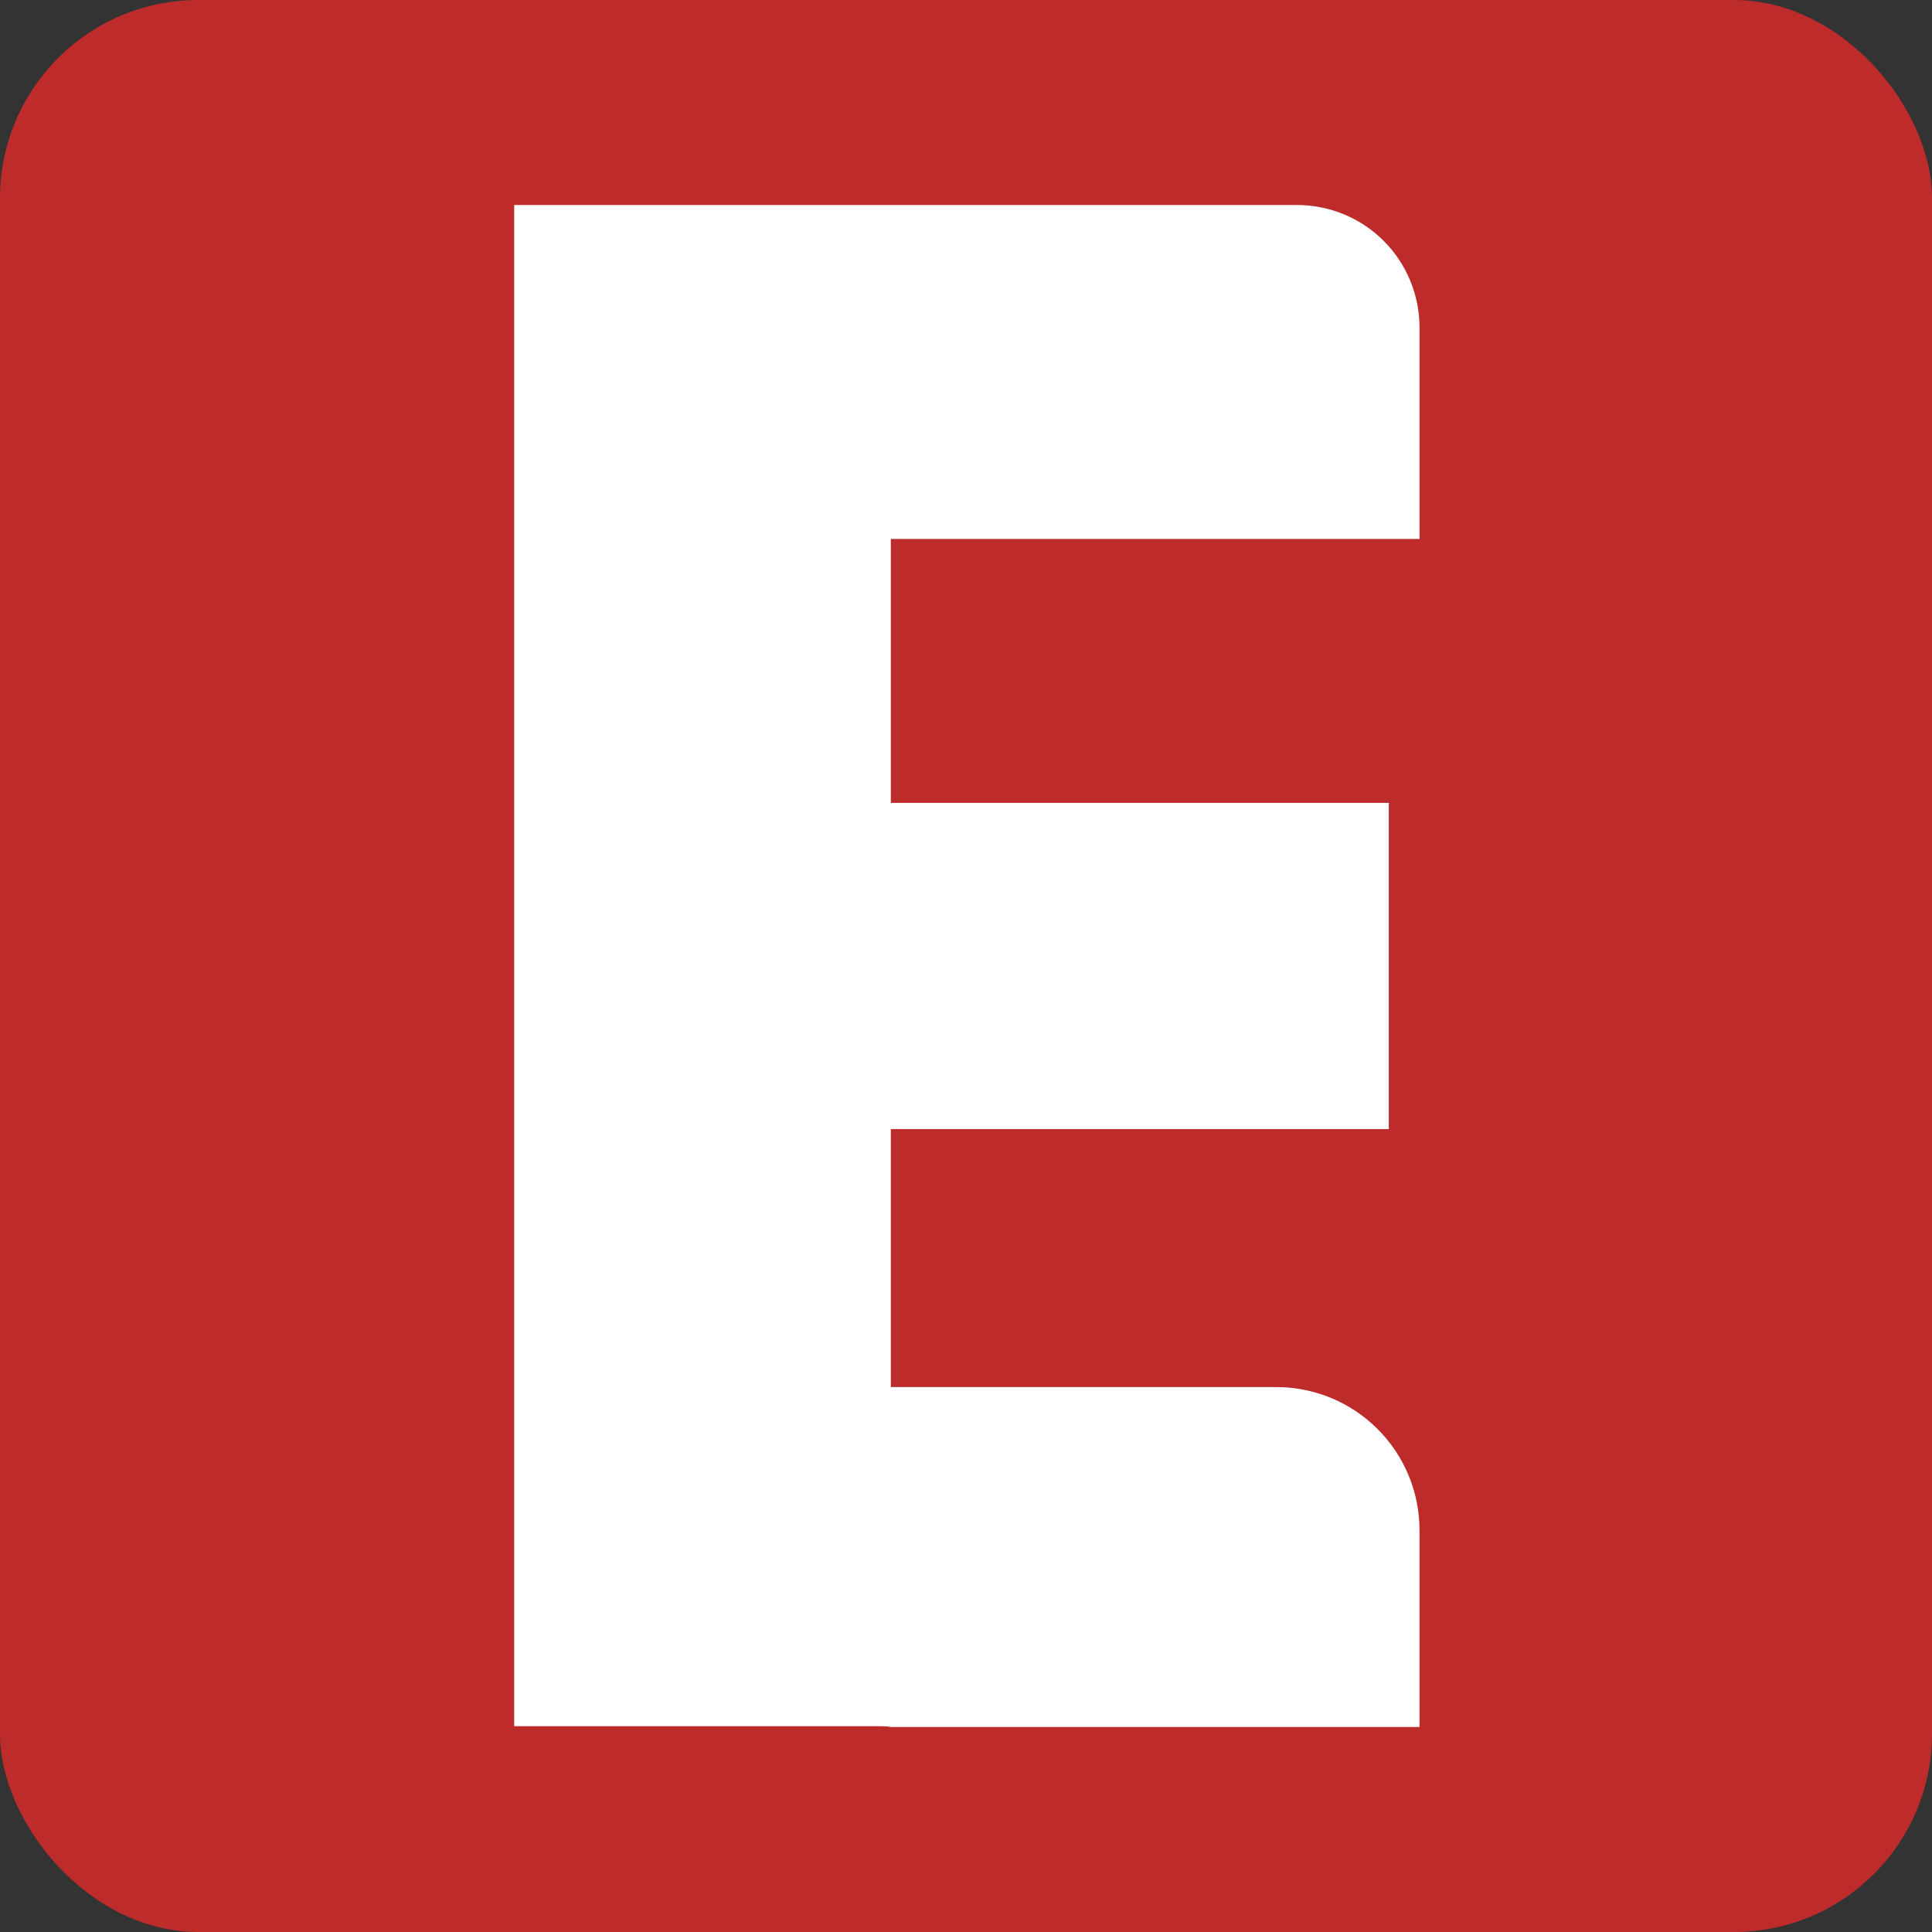 <?xml version="1.0" encoding="UTF-8"?><svg id="Layer_2" xmlns="http://www.w3.org/2000/svg" viewBox="0 0 226.2 226.2"><rect x="0" y="0" width="226.2" height="226.2" fill="#333333" stroke="none"/><g id="Layer_1-2"><rect y="0" width="226.2" height="226.2" rx="23.2" ry="23.2" style="fill:#bd2b2a;"/><path d="m104.1,202.1h0c-.5,0-1,0-1.5,0-.5,0-1,0-1.5,0h0c0,0,1.5,0,1.5,0h1.5Z" style="fill:#fff;"/><path d="m102.6,202h-1.5s0,0,0,0c.5,0,1,0,1.5,0,.5,0,1,0,1.5,0h0c0,0-1.5-.1-1.5-.1Z" style="fill:#fff;"/><path d="m60.1,87.4v39.3h0v-39.3s0,0,0,0Z" style="fill:#fff;"/><path d="m60.1,133.2v68.9h0v-68.9h0Z" style="fill:#fff;"/><path d="m60.1,79.7s0,0,0,0v-41.1h0v41.1Zm0-55.7v8.5h0v-8.5h0Z" style="fill:#fff;"/><path d="m104.3,63.1v30.9h58.3v38.2h-58.3v30.2h45.1c9.3,0,16.8,7.5,16.8,16.8v23h-62c0-.1-1.5-.1-1.5-.1h-1.5s0,0,0,0c.5,0,1,0,1.5,0h0s-42.5,0-42.5,0V24h91.6c8,0,14.4,6.4,14.4,14.4v24.7h-61.8Z" style="fill:#fff;"/></g></svg>